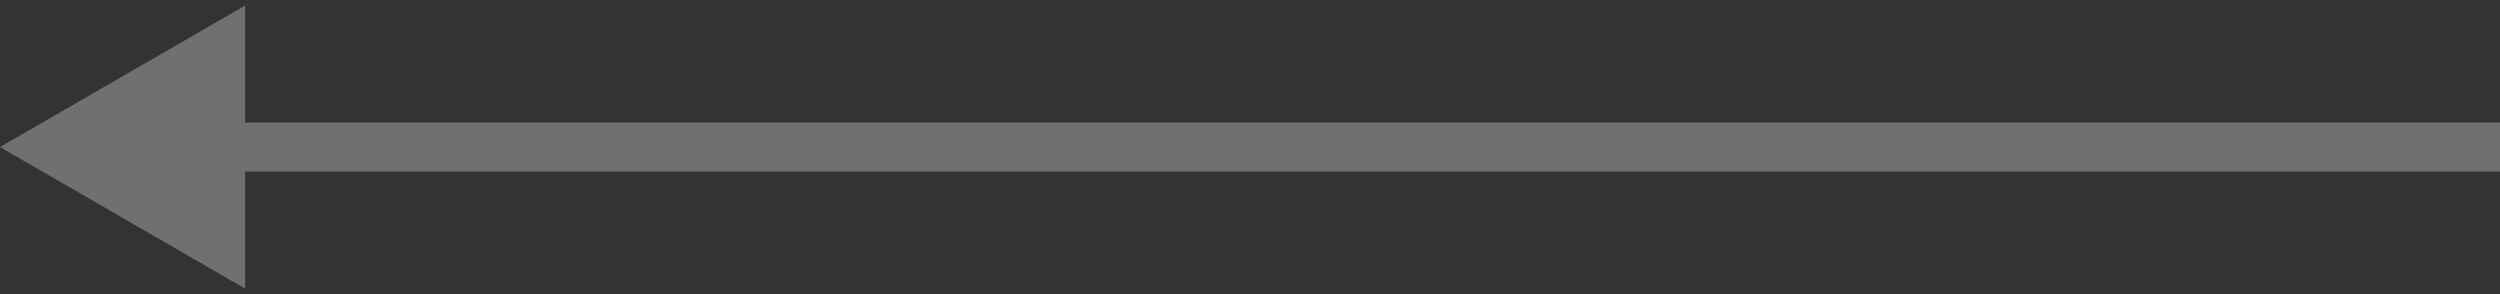 <?xml version="1.0" encoding="utf-8"?>
<svg xmlns="http://www.w3.org/2000/svg" fill="none" height="100%" overflow="visible" preserveAspectRatio="none" style="display: block;" viewBox="0 0 51 6" width="100%">
<rect x="0" y="0" width="51" height="6" fill="#333333" stroke="none"/>
<path d="M0 3L5 5.887V0.113L0 3ZM4.5 3V3.5H51V3V2.5H4.5V3Z" fill="white" fill-opacity="0.3" id="Line 11"/>
</svg>